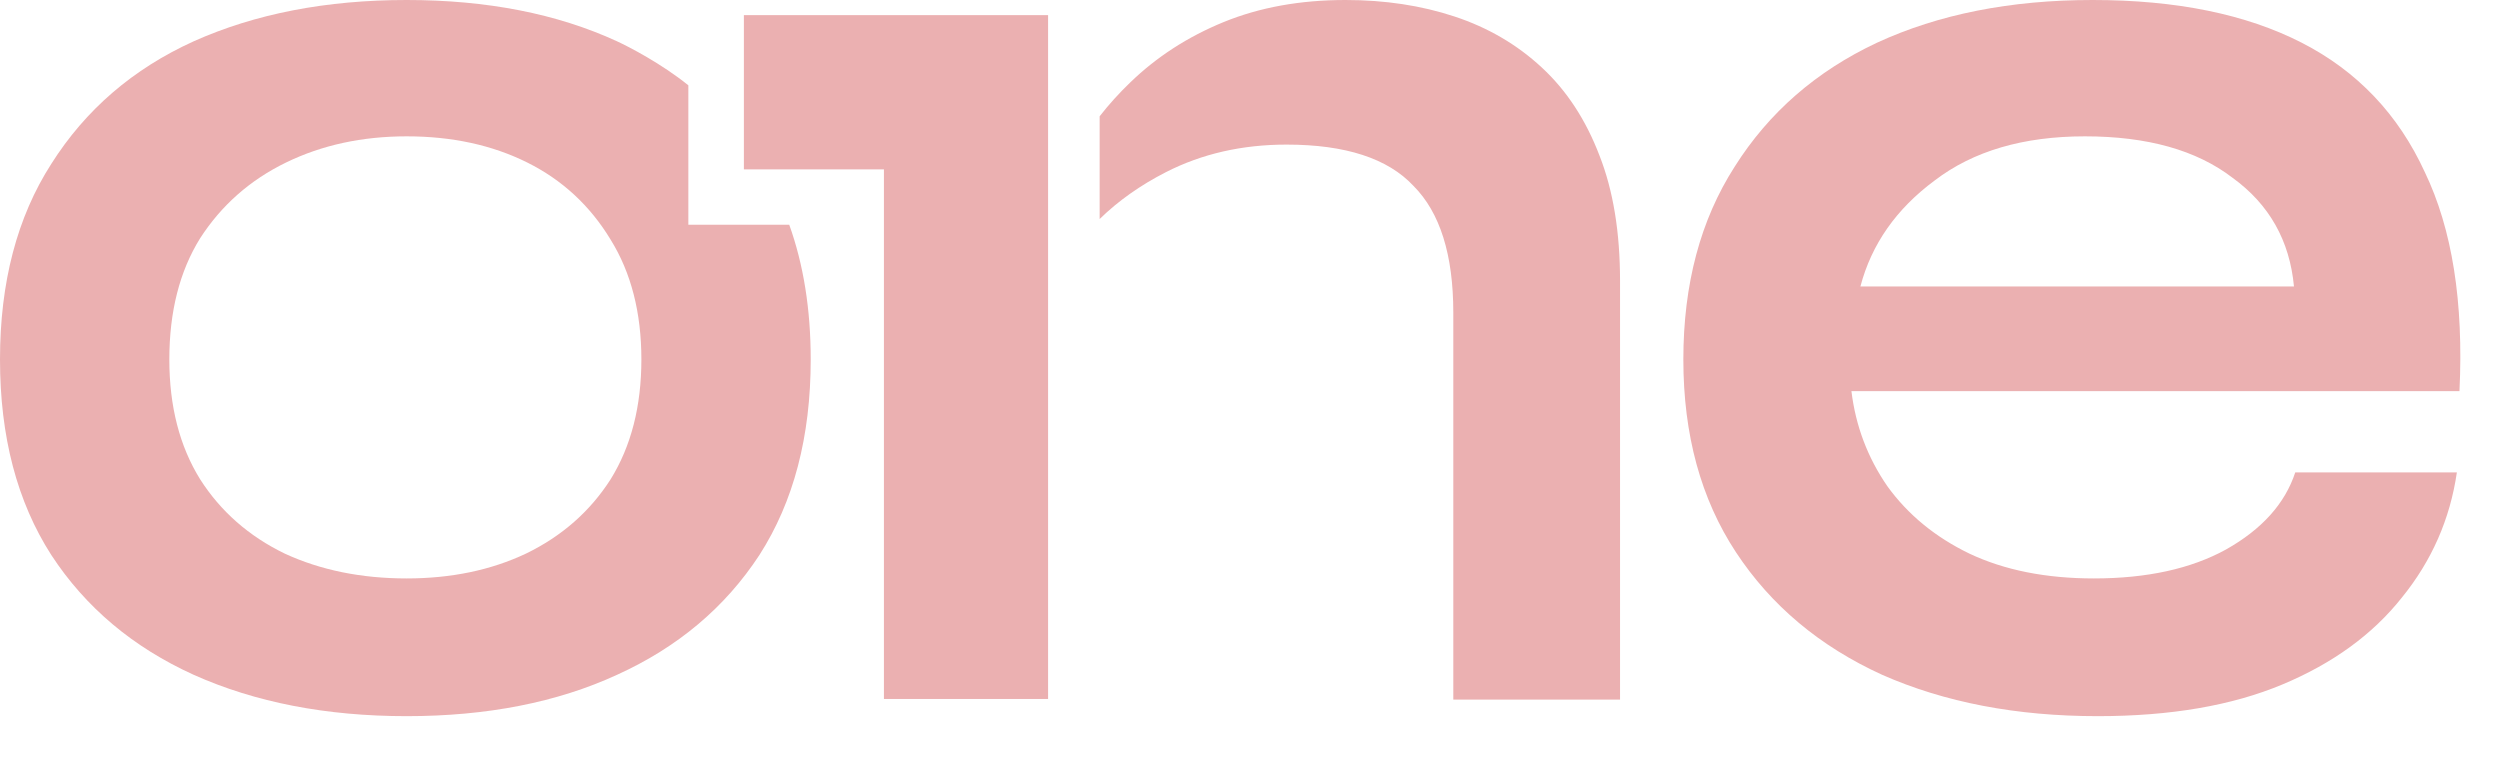 <?xml version="1.0" encoding="utf-8"?>
<svg xmlns="http://www.w3.org/2000/svg" fill="none" height="100%" overflow="visible" preserveAspectRatio="none" style="display: block;" viewBox="0 0 56 17" width="100%">
<g id="ONE">
<path clip-rule="evenodd" d="M15.419 1.911V5.034H17.679C18 5.928 18.16 6.934 18.16 8.052C18.16 9.779 17.777 11.239 17.011 12.432C16.244 13.605 15.181 14.499 13.821 15.116C12.48 15.733 10.909 16.042 9.109 16.042C7.308 16.042 5.718 15.733 4.339 15.116C2.979 14.499 1.916 13.605 1.149 12.432C0.383 11.239 0 9.779 0 8.052C0 6.324 0.383 4.864 1.149 3.671C1.916 2.458 2.979 1.542 4.339 0.925C5.718 0.308 7.308 0 9.109 0C10.909 0 12.48 0.308 13.821 0.925C14.086 1.047 14.812 1.422 15.419 1.911ZM11.781 12.401C10.996 12.772 10.105 12.957 9.109 12.957C8.094 12.957 7.184 12.772 6.379 12.401C5.574 12.011 4.942 11.455 4.483 10.736C4.023 9.995 3.793 9.101 3.793 8.052C3.793 6.982 4.023 6.077 4.483 5.337C4.961 4.597 5.603 4.031 6.408 3.64C7.212 3.249 8.113 3.054 9.109 3.054C10.124 3.054 11.024 3.249 11.81 3.64C12.595 4.031 13.218 4.607 13.678 5.368C14.137 6.108 14.367 7.003 14.367 8.052C14.367 9.101 14.137 9.995 13.678 10.736C13.218 11.455 12.586 12.011 11.781 12.401Z" fill="#EBB0B1" fill-rule="evenodd"/>
<path d="M16.663 0.339L23.477 0.339V15.657H19.8V3.794H16.663L16.663 0.339Z" fill="#EBB0B1"/>
<path d="M24.632 4.906V2.605C24.837 2.342 25.064 2.091 25.313 1.851C25.907 1.275 26.606 0.823 27.41 0.494C28.215 0.165 29.125 0 30.14 0C31.021 0 31.835 0.123 32.582 0.37C33.33 0.617 33.981 0.997 34.536 1.512C35.092 2.026 35.523 2.684 35.829 3.486C36.136 4.267 36.289 5.203 36.289 6.293V15.671H32.554V7.003C32.554 5.707 32.257 4.761 31.663 4.165C31.088 3.548 30.14 3.239 28.818 3.239C27.822 3.239 26.922 3.445 26.117 3.856C25.544 4.149 25.049 4.499 24.632 4.906Z" fill="#EBB0B1"/>
<path clip-rule="evenodd" d="M51.414 10.581H55.034C54.881 11.63 54.469 12.566 53.799 13.389C53.147 14.211 52.257 14.859 51.126 15.332C49.996 15.805 48.617 16.042 46.989 16.042C45.169 16.042 43.56 15.733 42.161 15.116C40.763 14.479 39.671 13.563 38.886 12.371C38.1 11.178 37.707 9.738 37.707 8.052C37.707 6.365 38.091 4.926 38.857 3.733C39.623 2.519 40.686 1.594 42.046 0.956C43.426 0.319 45.035 0 46.874 0C48.751 0 50.312 0.319 51.557 0.956C52.803 1.594 53.722 2.561 54.316 3.856C54.929 5.131 55.188 6.766 55.092 8.761H41.472C41.567 9.543 41.836 10.252 42.276 10.89C42.736 11.527 43.349 12.031 44.115 12.401C44.901 12.772 45.83 12.957 46.902 12.957C48.09 12.957 49.077 12.741 49.862 12.309C50.667 11.856 51.184 11.281 51.414 10.581ZM46.701 3.054C45.322 3.054 44.201 3.383 43.339 4.041C42.477 4.679 41.922 5.471 41.673 6.417H51.385C51.289 5.388 50.83 4.576 50.006 3.98C49.201 3.363 48.1 3.054 46.701 3.054Z" fill="#EBB0B1" fill-rule="evenodd"/>
</g>
</svg>